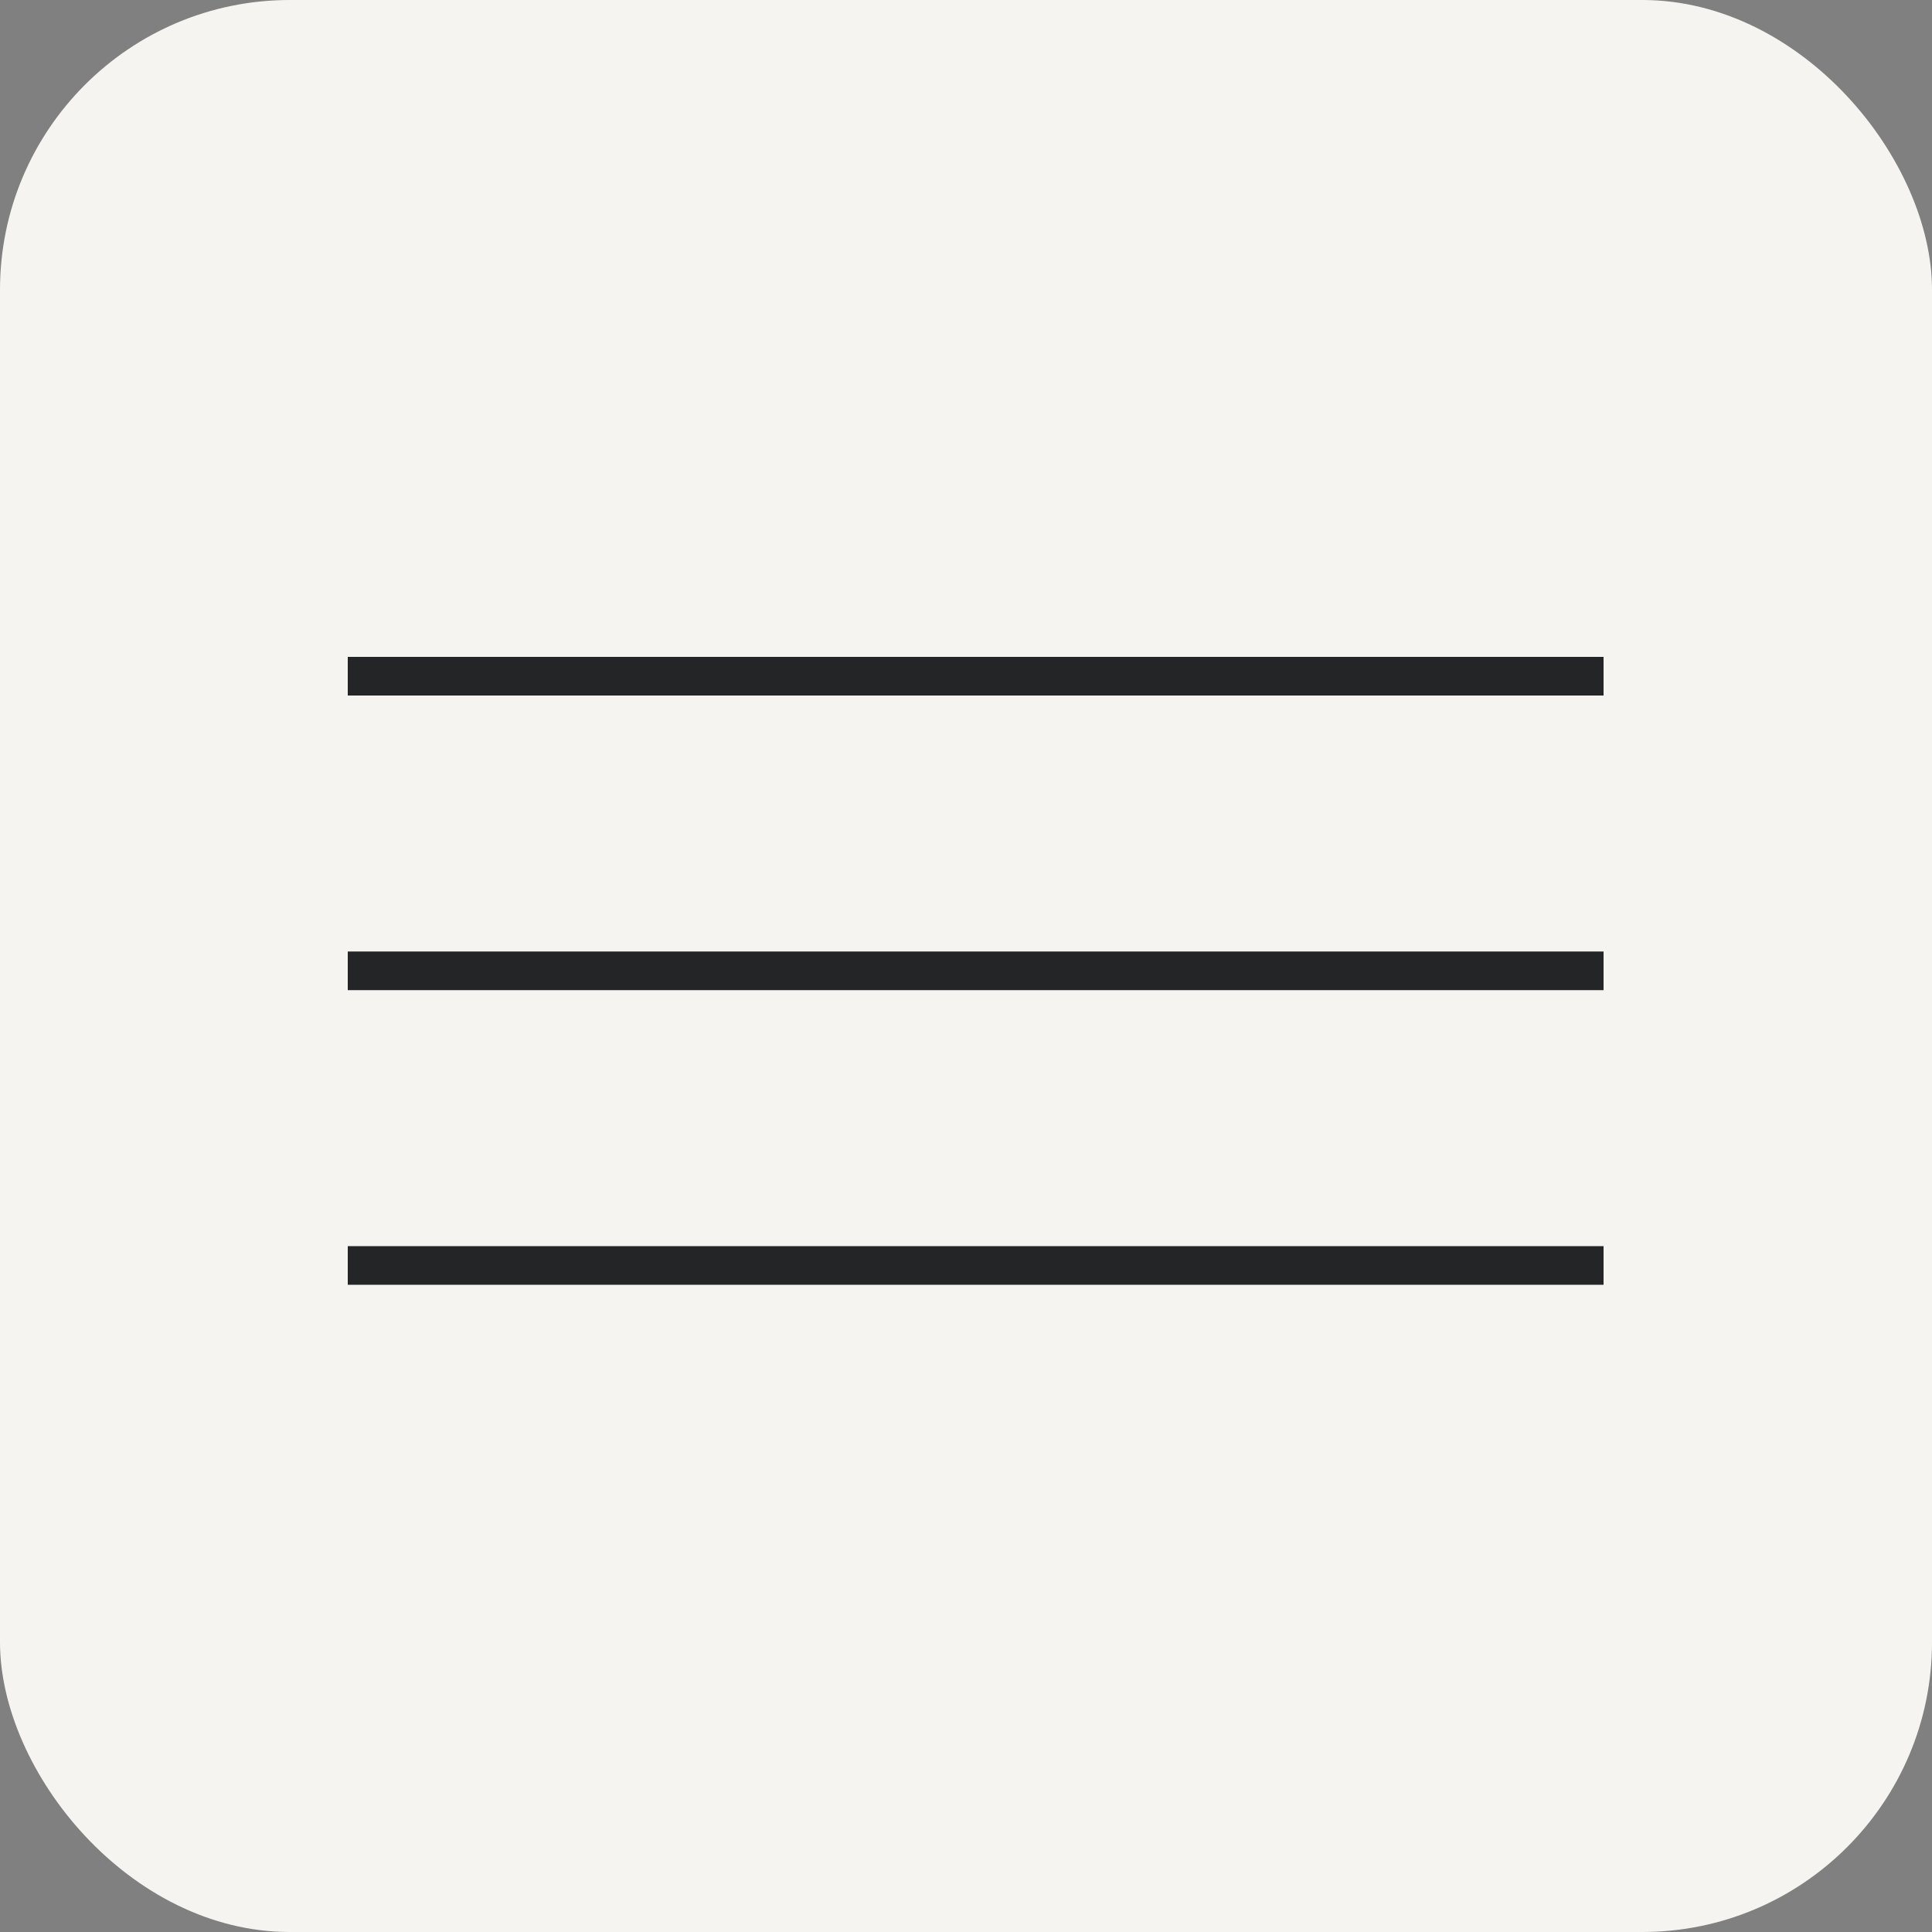 <?xml version="1.0" encoding="UTF-8"?> <svg xmlns="http://www.w3.org/2000/svg" width="100" height="100" viewBox="0 0 100 100" fill="none"><rect x="0" y="0" width="100" height="100" fill="#808080" stroke="none"/><rect width="100" height="100" rx="15" fill="#F6F4F0"></rect><path d="M18 35H83" stroke="#232527" stroke-width="2"></path><path d="M18 50.25H83" stroke="#232527" stroke-width="2"></path><path d="M18 65.5H83" stroke="#232527" stroke-width="2"></path></svg> 